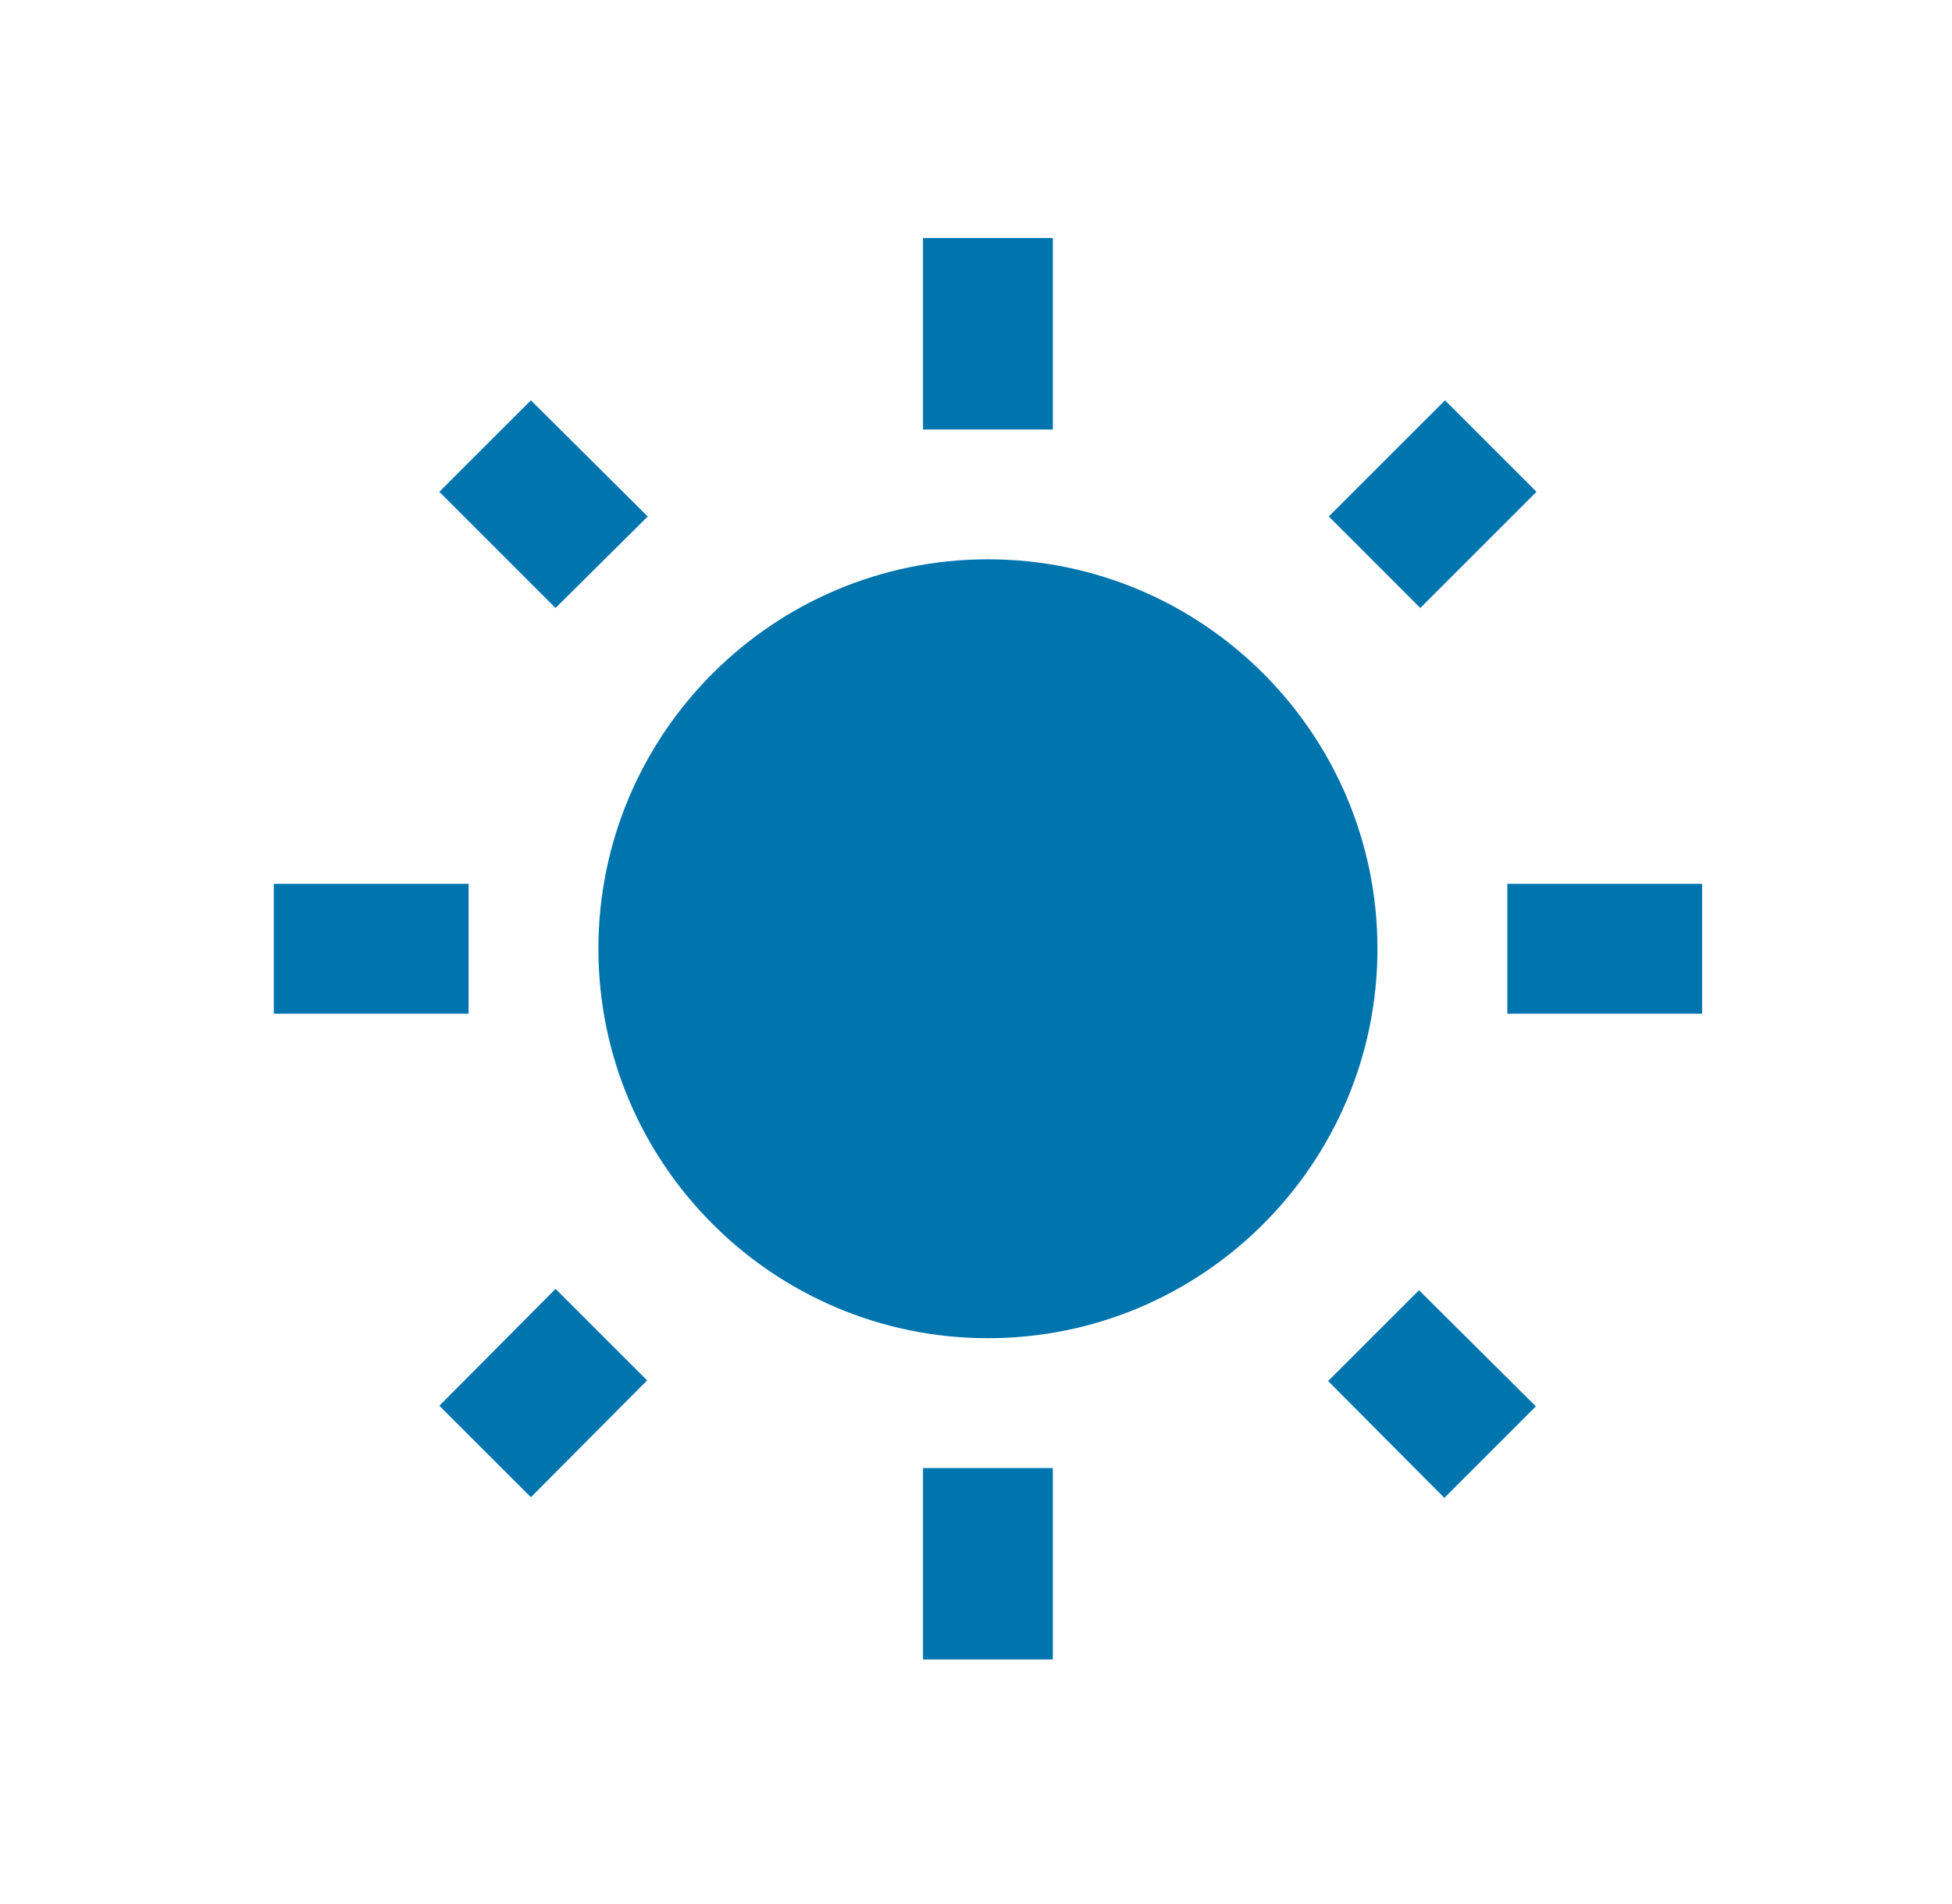 <svg width="41" height="40" viewBox="0 0 41 40" fill="none" xmlns="http://www.w3.org/2000/svg">
    <path d="M13.605 10.85L11.151 8.41L9.228 10.332L11.669 12.773L13.605 10.85ZM9.842 18.568H5.751V21.296H9.842V18.568ZM22.114 5H19.387V9.023H22.114V5ZM32.273 10.332L30.351 8.41L27.91 10.85L29.832 12.773L32.273 10.332ZM27.896 29.013L30.337 31.468L32.259 29.545L29.805 27.105L27.896 29.013ZM31.66 18.568V21.296H35.751V18.568H31.66ZM20.751 11.75C16.238 11.75 12.569 15.418 12.569 19.931C12.569 24.446 16.238 28.113 20.751 28.113C25.264 28.113 28.932 24.446 28.932 19.931C28.932 15.418 25.264 11.75 20.751 11.75ZM19.387 34.863H22.114V30.841H19.387V34.863ZM9.228 29.532L11.151 31.454L13.592 29L11.669 27.077L9.228 29.532Z" fill="#0074AD"/>
</svg>
